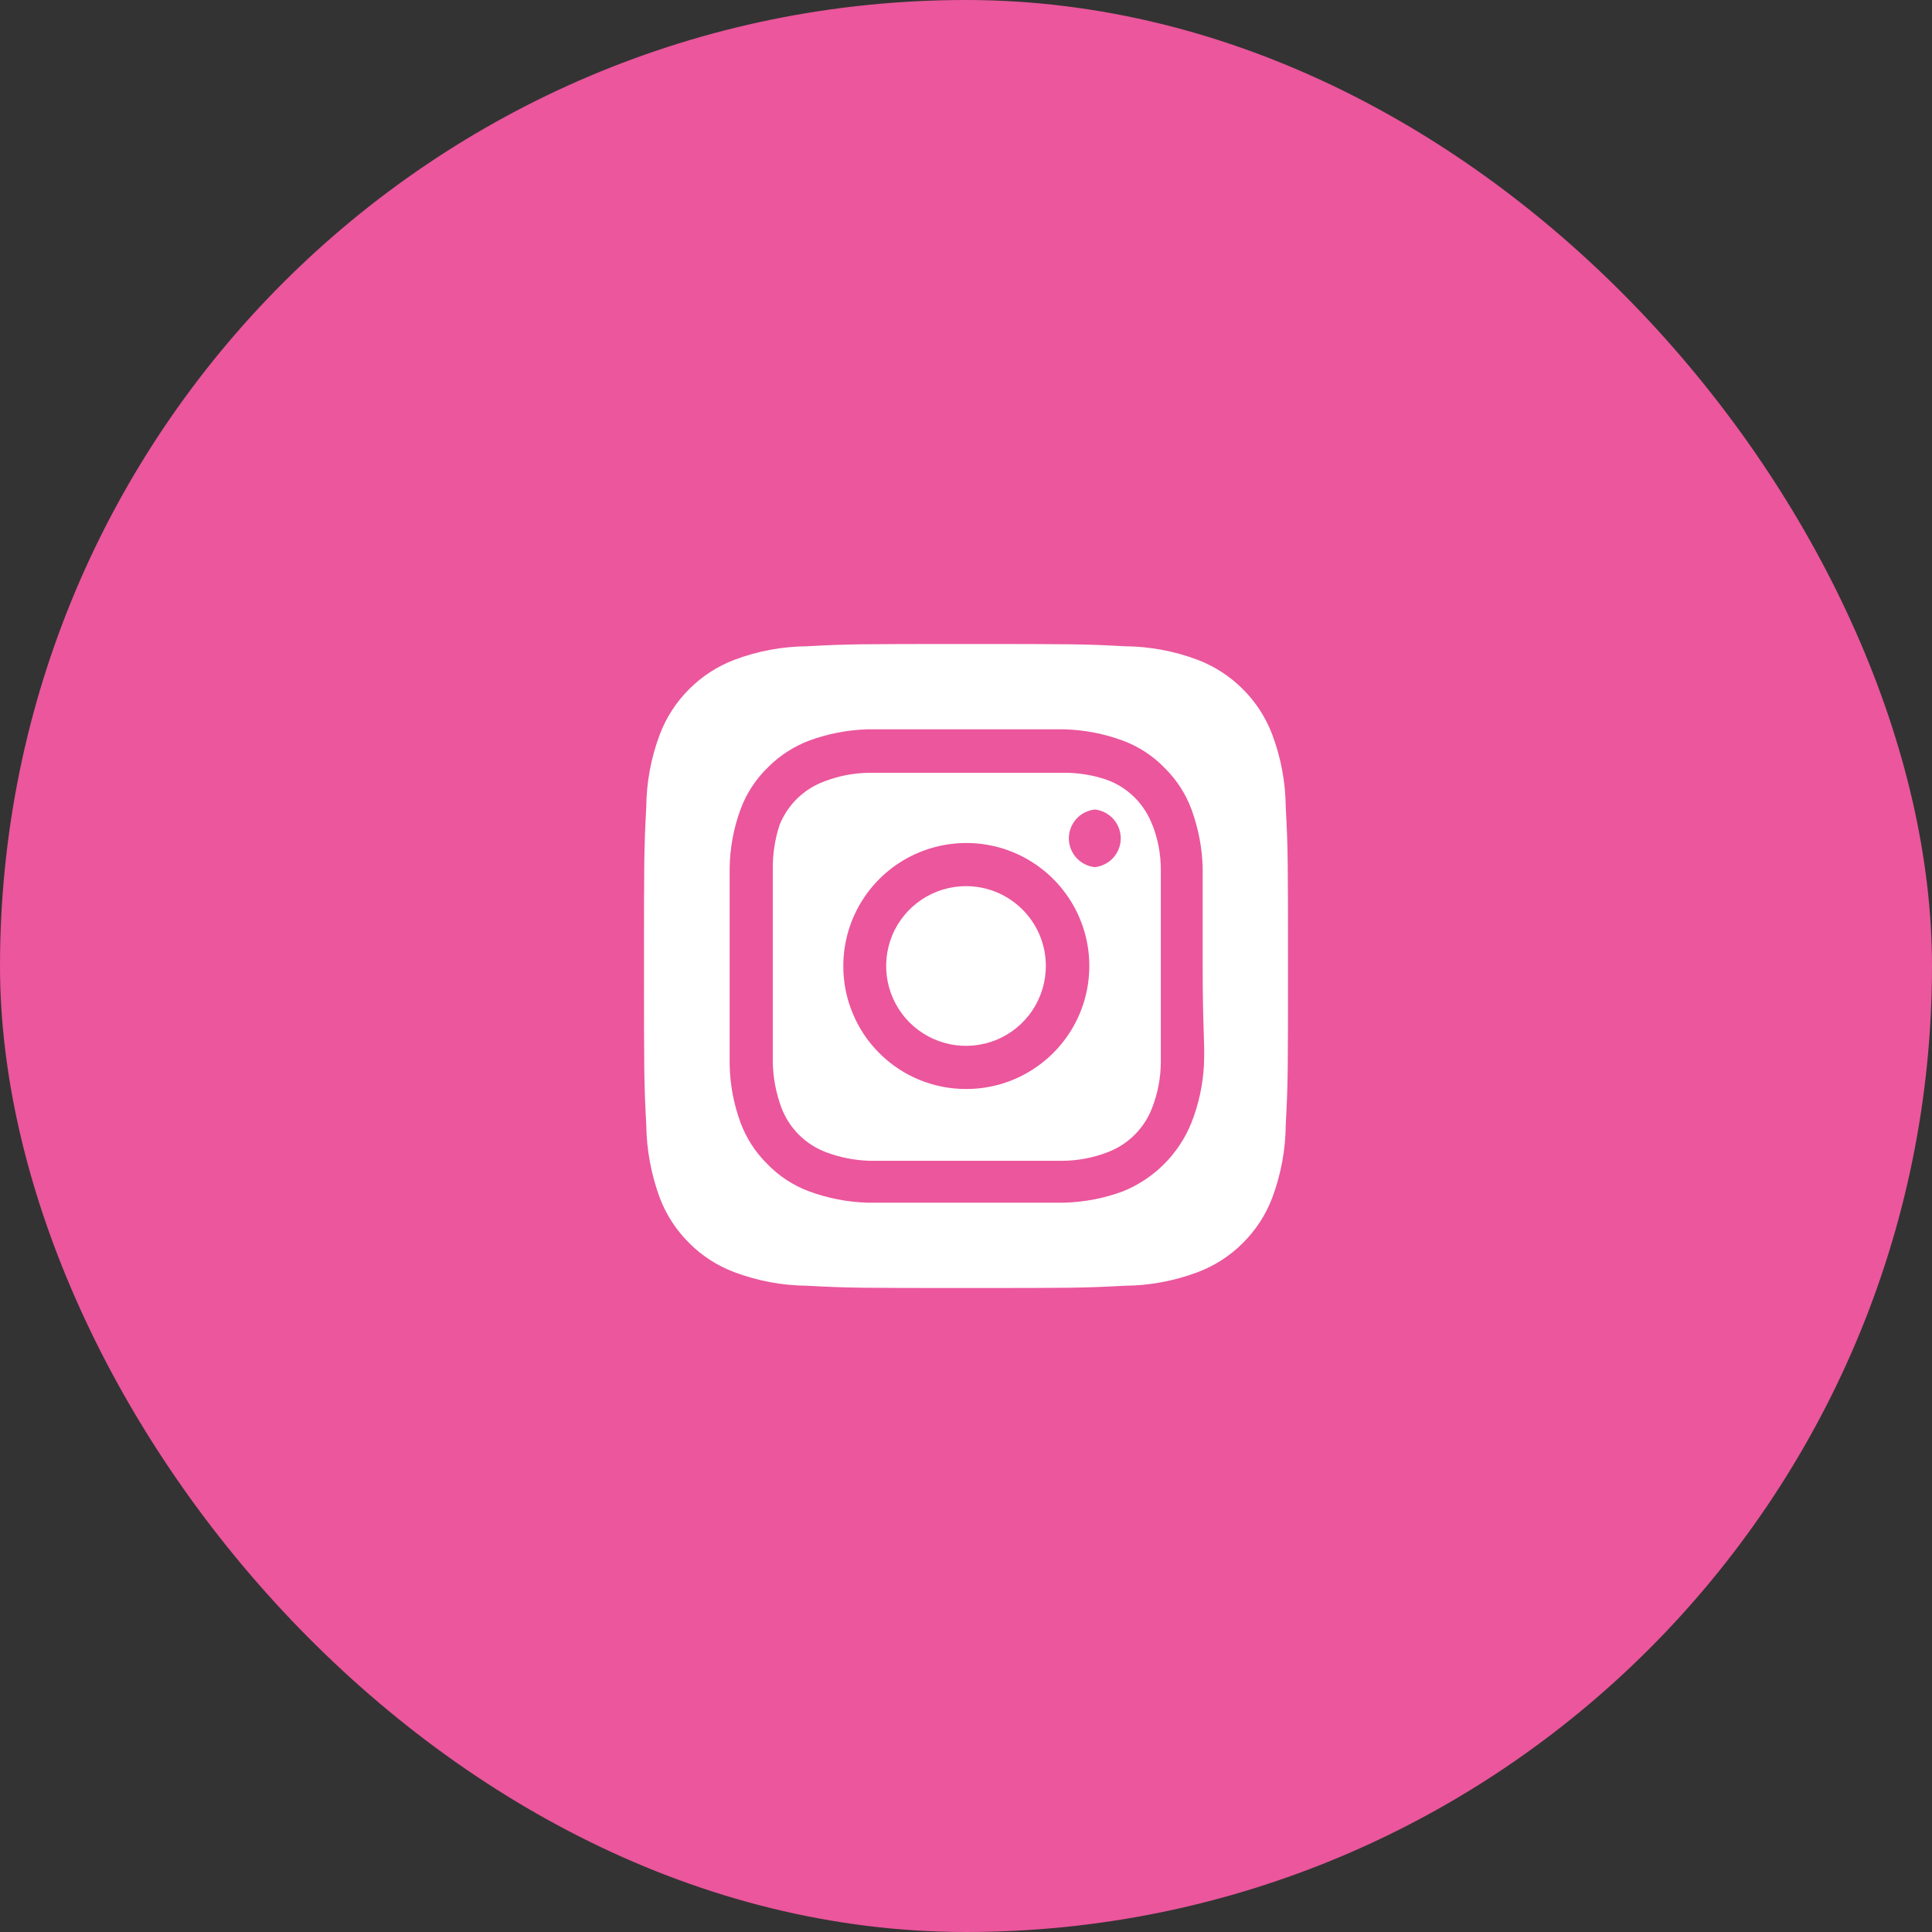 <?xml version="1.0" encoding="UTF-8"?> <svg xmlns="http://www.w3.org/2000/svg" width="30" height="30" viewBox="0 0 30 30" fill="none"><rect x="0" y="0" width="30" height="30" fill="#333333" stroke="none"/> <rect width="30" height="30" rx="15" fill="#EB569C"></rect> <path d="M15 13.76C14.755 13.76 14.515 13.833 14.311 13.969C14.107 14.105 13.948 14.299 13.854 14.525C13.761 14.752 13.736 15.001 13.784 15.242C13.832 15.482 13.95 15.703 14.123 15.877C14.297 16.05 14.518 16.168 14.758 16.216C14.999 16.264 15.248 16.239 15.475 16.146C15.701 16.052 15.895 15.893 16.031 15.689C16.167 15.485 16.24 15.245 16.24 15C16.24 14.837 16.208 14.676 16.146 14.525C16.083 14.375 15.992 14.238 15.877 14.123C15.762 14.008 15.625 13.917 15.475 13.854C15.324 13.792 15.163 13.76 15 13.76V13.76ZM19.965 12.535C19.962 12.149 19.891 11.766 19.755 11.405C19.655 11.141 19.499 10.9 19.299 10.701C19.099 10.501 18.859 10.345 18.595 10.245C18.234 10.109 17.851 10.038 17.465 10.035C16.82 10 16.63 10 15 10C13.37 10 13.18 10 12.535 10.035C12.149 10.038 11.766 10.109 11.405 10.245C11.141 10.345 10.9 10.501 10.701 10.701C10.501 10.9 10.345 11.141 10.245 11.405C10.109 11.766 10.038 12.149 10.035 12.535C10 13.18 10 13.37 10 15C10 16.63 10 16.82 10.035 17.465C10.04 17.852 10.111 18.236 10.245 18.6C10.345 18.863 10.5 19.102 10.7 19.3C10.899 19.501 11.14 19.656 11.405 19.755C11.766 19.891 12.149 19.962 12.535 19.965C13.18 20 13.37 20 15 20C16.63 20 16.82 20 17.465 19.965C17.851 19.962 18.234 19.891 18.595 19.755C18.86 19.656 19.101 19.501 19.3 19.3C19.5 19.102 19.655 18.863 19.755 18.6C19.891 18.237 19.962 17.853 19.965 17.465C20 16.82 20 16.63 20 15C20 13.37 20 13.18 19.965 12.535V12.535ZM18.695 16.535C18.679 16.844 18.613 17.148 18.5 17.435C18.403 17.675 18.259 17.893 18.076 18.076C17.893 18.259 17.675 18.403 17.435 18.5C17.145 18.607 16.839 18.666 16.53 18.675C16.135 18.675 16.03 18.675 15 18.675C13.97 18.675 13.865 18.675 13.47 18.675C13.161 18.666 12.855 18.607 12.565 18.5C12.317 18.408 12.093 18.261 11.91 18.07C11.729 17.891 11.589 17.674 11.5 17.435C11.393 17.145 11.335 16.839 11.33 16.53C11.33 16.135 11.33 16.03 11.33 15C11.33 13.97 11.33 13.865 11.33 13.47C11.335 13.161 11.393 12.855 11.5 12.565C11.592 12.317 11.739 12.093 11.93 11.91C12.11 11.73 12.327 11.59 12.565 11.5C12.855 11.393 13.161 11.334 13.47 11.325V11.325C13.865 11.325 13.97 11.325 15 11.325C16.03 11.325 16.135 11.325 16.53 11.325C16.839 11.334 17.145 11.393 17.435 11.5C17.683 11.592 17.907 11.739 18.09 11.93C18.271 12.109 18.411 12.326 18.5 12.565C18.607 12.855 18.666 13.161 18.675 13.47C18.675 13.865 18.675 13.97 18.675 15C18.675 16.03 18.71 16.135 18.695 16.53V16.535ZM17.895 12.815C17.835 12.653 17.742 12.507 17.62 12.385C17.498 12.263 17.352 12.169 17.19 12.11C16.968 12.033 16.735 11.996 16.5 12C16.11 12 16 12 15 12C14 12 13.89 12 13.5 12C13.264 12.002 13.03 12.046 12.81 12.13C12.651 12.187 12.506 12.277 12.384 12.394C12.263 12.511 12.168 12.653 12.105 12.81C12.032 13.033 11.997 13.266 12 13.5C12 13.89 12 14 12 15C12 16 12 16.11 12 16.5C12.005 16.736 12.049 16.969 12.13 17.19C12.19 17.352 12.283 17.498 12.405 17.62C12.527 17.742 12.674 17.835 12.835 17.895C13.048 17.974 13.273 18.017 13.5 18.025V18.025C13.89 18.025 14 18.025 15 18.025C16 18.025 16.11 18.025 16.5 18.025C16.736 18.023 16.97 17.979 17.19 17.895C17.352 17.835 17.498 17.742 17.62 17.62C17.742 17.498 17.835 17.352 17.895 17.19C17.979 16.97 18.023 16.736 18.025 16.5C18.025 16.11 18.025 16 18.025 15C18.025 14 18.025 13.89 18.025 13.5C18.025 13.264 17.981 13.03 17.895 12.81V12.815ZM15 16.91C14.749 16.91 14.501 16.861 14.27 16.765C14.038 16.669 13.828 16.528 13.651 16.35C13.474 16.173 13.334 15.962 13.239 15.73C13.143 15.499 13.094 15.251 13.095 15V15C13.095 14.622 13.207 14.252 13.417 13.938C13.627 13.624 13.926 13.379 14.275 13.235C14.624 13.091 15.009 13.053 15.38 13.127C15.75 13.201 16.09 13.384 16.357 13.651C16.624 13.919 16.806 14.26 16.879 14.63C16.952 15.001 16.913 15.386 16.768 15.734C16.623 16.083 16.377 16.381 16.062 16.59C15.748 16.8 15.378 16.911 15 16.91V16.91ZM17 13.465C16.89 13.453 16.787 13.401 16.713 13.319C16.639 13.236 16.597 13.129 16.597 13.018C16.597 12.906 16.639 12.799 16.713 12.716C16.787 12.634 16.89 12.582 17 12.57V12.57C17.11 12.582 17.213 12.634 17.287 12.716C17.361 12.799 17.403 12.906 17.403 13.018C17.403 13.129 17.361 13.236 17.287 13.319C17.213 13.401 17.11 13.453 17 13.465Z" fill="white"></path> </svg> 
